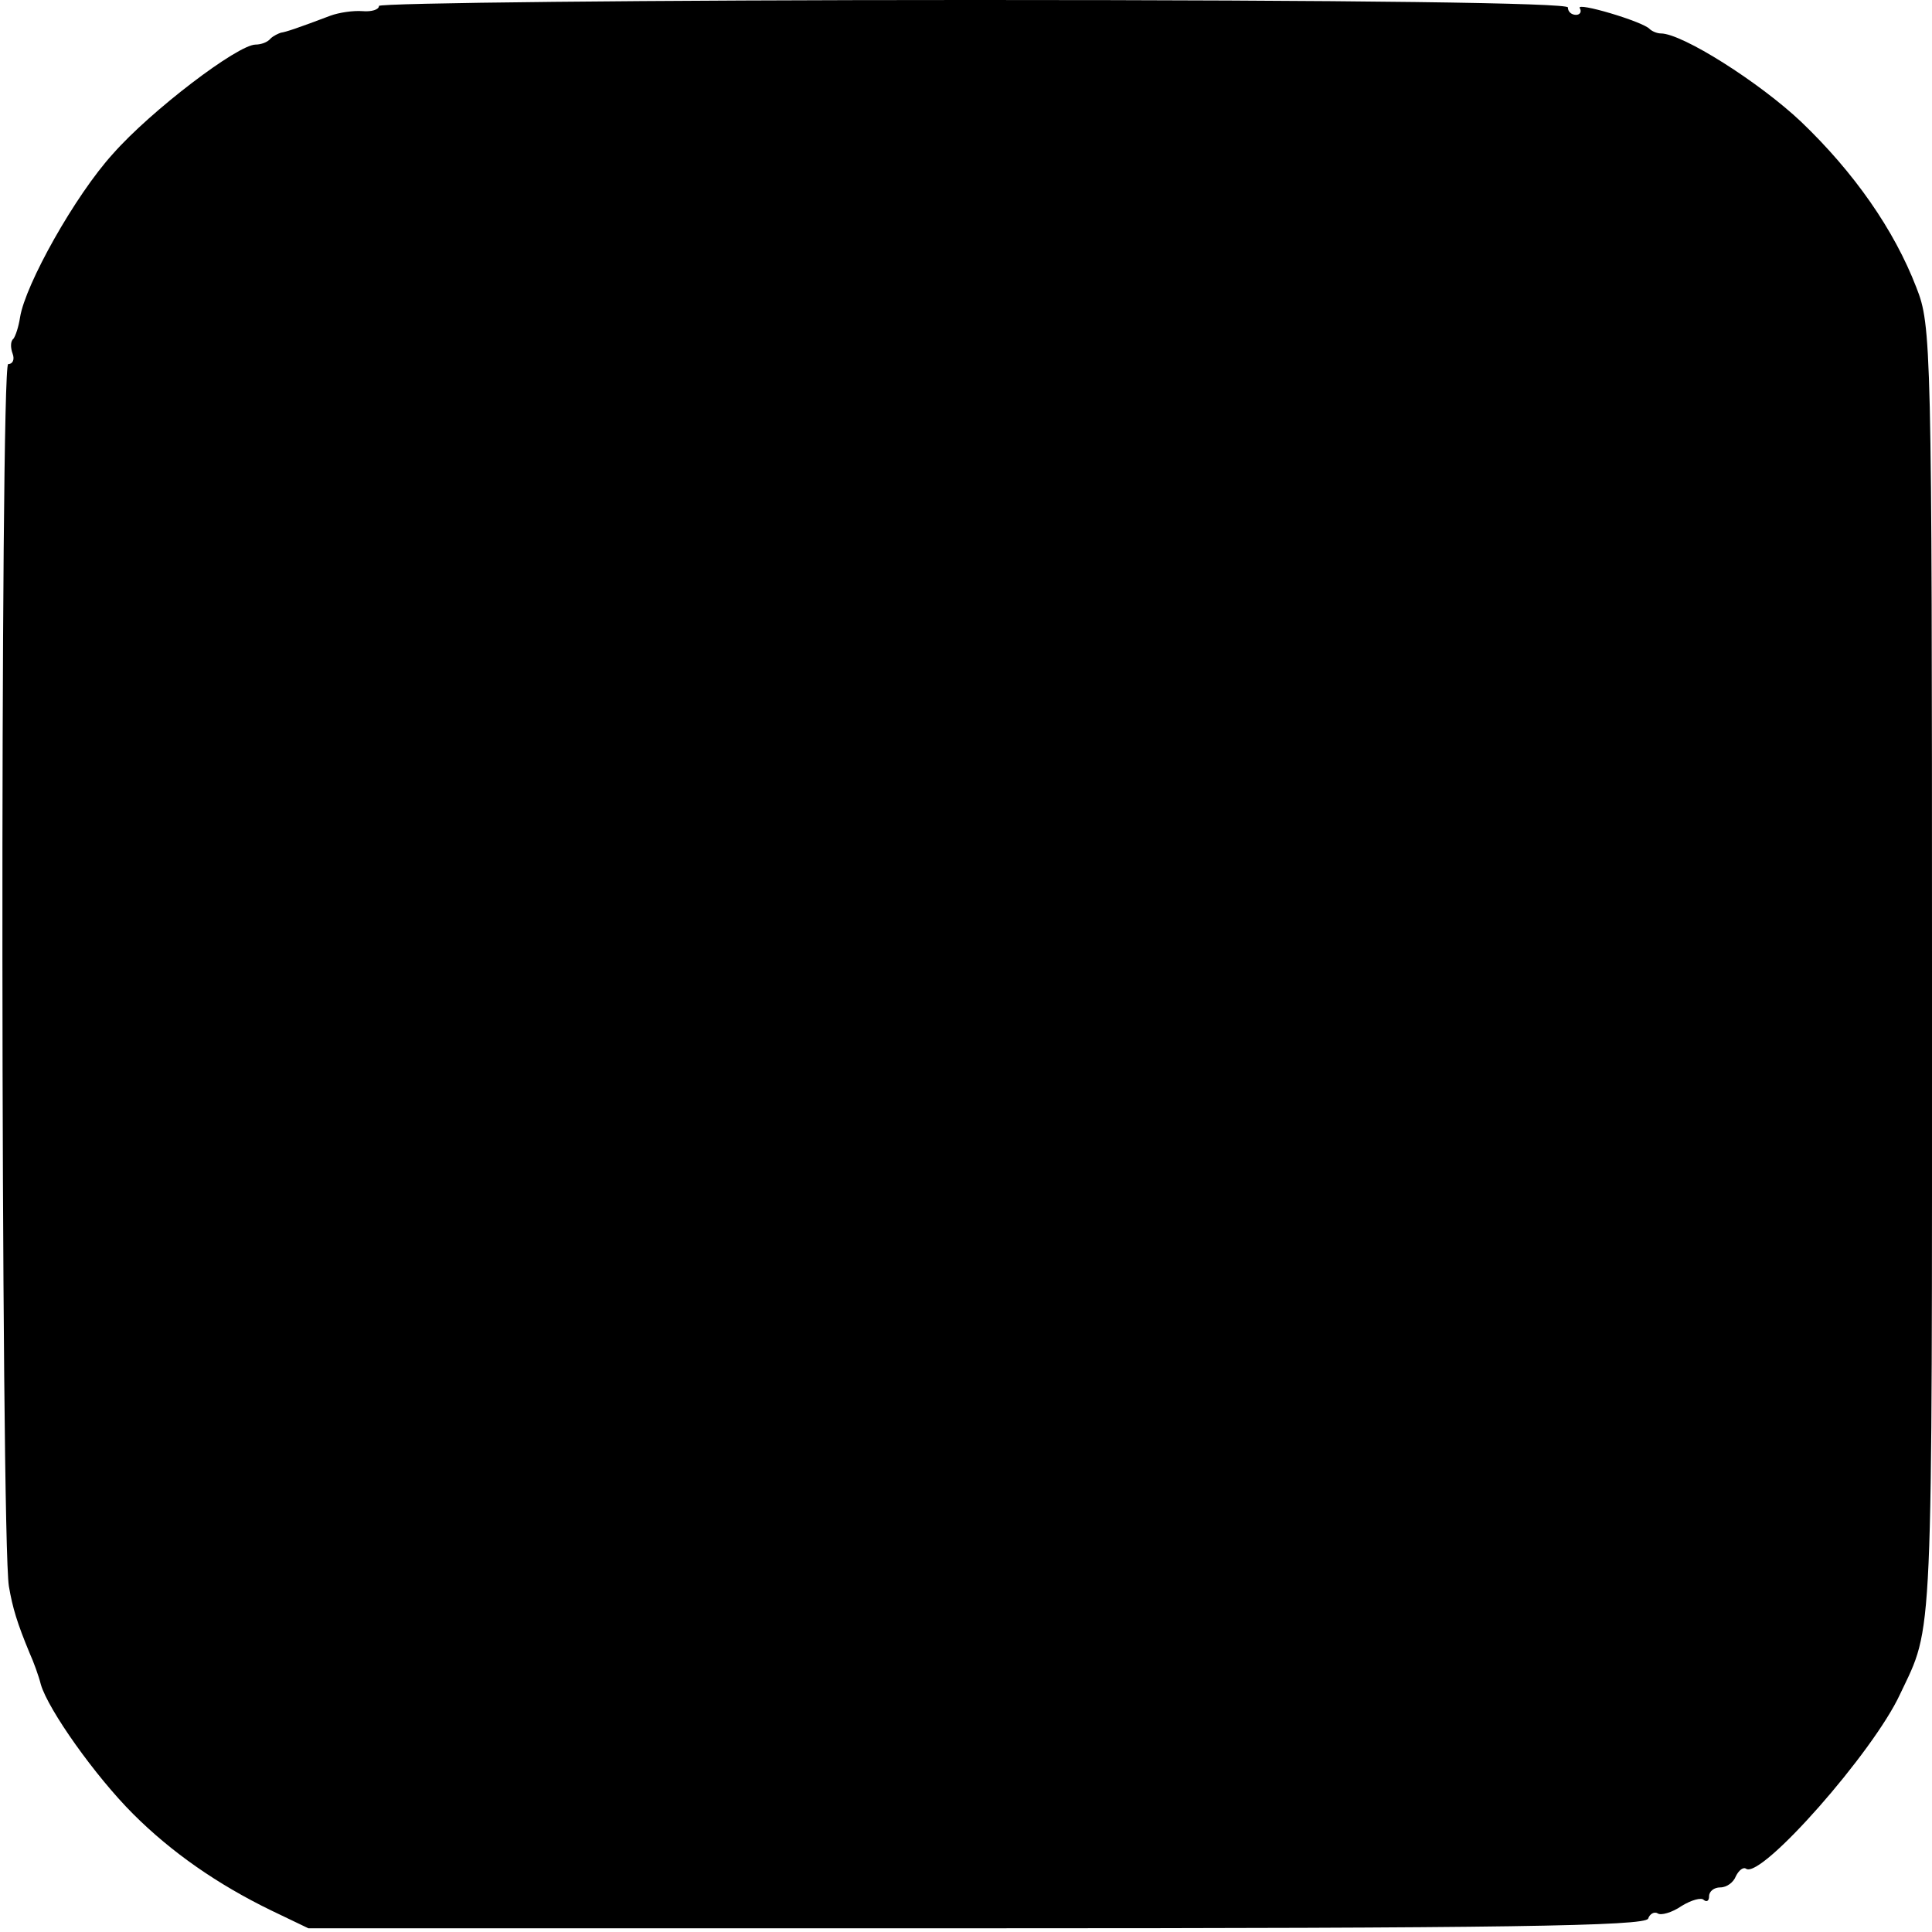 <?xml version="1.0" standalone="no"?>
<!DOCTYPE svg PUBLIC "-//W3C//DTD SVG 20010904//EN"
 "http://www.w3.org/TR/2001/REC-SVG-20010904/DTD/svg10.dtd">
<svg version="1.0" xmlns="http://www.w3.org/2000/svg"
 width="260pt" height="260pt" viewBox="0 0 260 260"
 preserveAspectRatio="xMidYMid meet">
<g transform="translate(0,260) scale(0.1,-0.1)"
fill="#000000" stroke="none">
<path d="M510 2592 c0 -5 -10 -8 -22 -7 -13 1 -32 -2 -43 -6 -45 -17 -60 -22
-67 -23 -3 -1 -10 -4 -14 -8 -4 -5 -13 -8 -20 -8 -24 0 -141 -89 -192 -147
-51 -56 -118 -176 -125 -220 -2 -13 -6 -25 -9 -29 -4 -3 -4 -12 -1 -20 3 -8 0
-14 -6 -14 -11 0 -10 -1581 1 -1645 5 -29 11 -49 28 -90 5 -11 12 -30 15 -42
10 -34 73 -123 124 -174 52 -52 114 -95 186 -130 l50 -24 899 0 c713 0 900 3
904 13 2 6 8 10 13 7 4 -3 19 1 32 10 13 8 27 12 30 8 4 -3 7 -1 7 5 0 7 7 12
15 12 9 0 18 7 21 15 4 8 10 13 14 10 21 -13 171 157 207 235 45 95 43 52 43
972 0 849 -1 870 -21 921 -30 78 -84 155 -155 223 -56 53 -160 119 -189 119
-5 0 -12 3 -15 6 -9 10 -100 37 -94 28 3 -5 0 -9 -5 -9 -6 0 -11 4 -11 10 0 6
-280 10 -800 10 -440 0 -800 -4 -800 -8z"/>
</g>
</svg>
